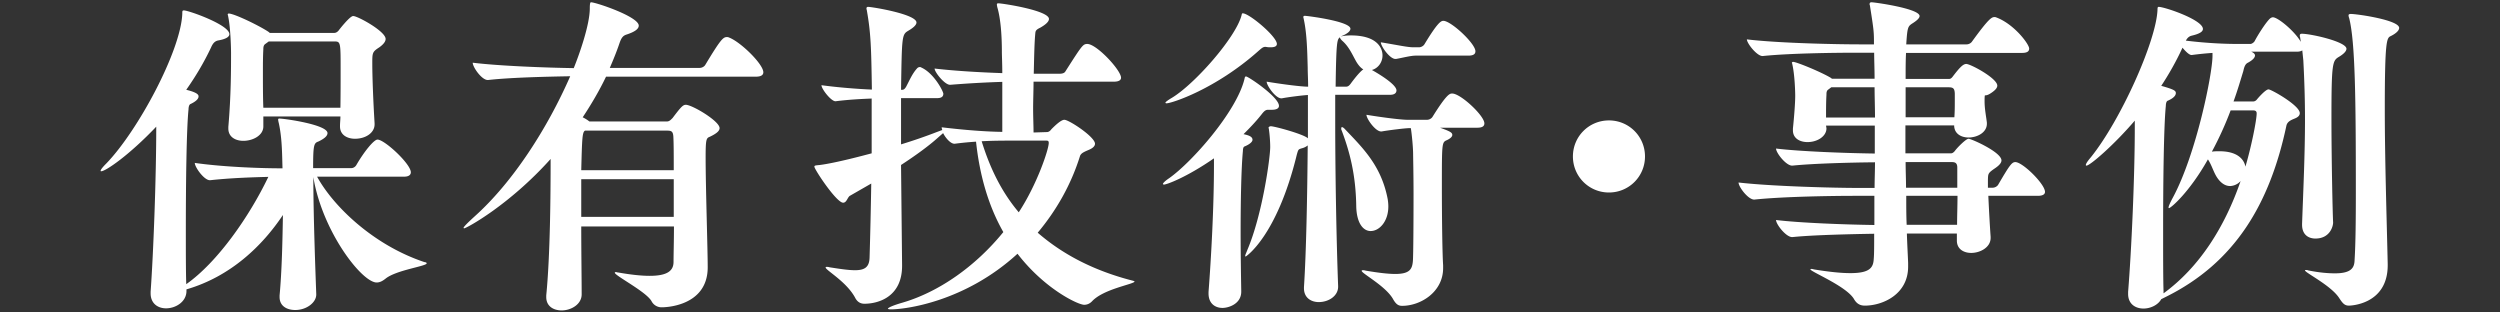 <svg xmlns="http://www.w3.org/2000/svg" width="120" height="15" viewBox="0 0 120 15"><rect x="0" y="0" width="120" height="15" fill="#333333" stroke="none"/><g fill="#FFF"><path d="M20.48 12.64c0 .14-1.47.32-1.98.74-.14.11-.27.18-.42.18-.71 0-2.61-2.45-3.04-5.06 0 1.84.1 4.51.14 5.62v.02c0 .37-.45.74-1.01.74-.4 0-.75-.19-.75-.62v-.08c.11-1.17.14-2.64.16-3.86-.98 1.47-2.5 2.95-4.63 3.57v.08c0 .51-.51.83-.98.83-.38 0-.74-.22-.74-.72V14c.13-1.78.27-5.44.27-7.92-1.3 1.37-2.43 2.14-2.64 2.14-.02 0-.03 0-.03-.02 0-.05.08-.16.27-.35C6.62 6.28 8.68 2.44 8.75.66c0-.13 0-.16.08-.16.22 0 2.18.69 2.18 1.14 0 .14-.19.24-.53.3-.16.03-.26.13-.35.34-.34.72-.74 1.39-1.19 2.03.58.14.59.26.59.32 0 .13-.16.26-.4.37-.06.04-.08.16-.08.24-.1.96-.13 3.6-.13 5.81 0 1.04 0 1.97.02 2.59 1.51-1.06 3.04-3.27 3.94-5.15-.77.02-1.78.05-2.79.16h-.02c-.27 0-.72-.62-.72-.83 1.47.21 3.34.26 4.16.26h.05c-.02-.7-.02-1.46-.18-2.18a.943.943 0 0 1-.03-.16c0-.03.02-.05.05-.05.24 0 2.32.29 2.32.7 0 .14-.16.27-.43.4-.22.08-.26.14-.26 1.28h1.83c.1 0 .19-.06.24-.14.38-.66.85-1.23 1.02-1.23.34 0 1.6 1.17 1.6 1.57 0 .11-.08.21-.32.21h-4.18c.77 1.41 2.69 3.28 5.15 4.1.08.01.11.03.11.06zM18.51 1.87c0 .11-.08.24-.3.4-.34.22-.34.26-.34.78 0 .67.05 1.9.11 2.87v.05c0 .4-.42.69-.94.69-.37 0-.72-.18-.72-.59v-.03c0-.14.02-.3.02-.45h-3.7v.48c0 .43-.5.69-.96.69-.37 0-.72-.18-.72-.59v-.08c.13-1.49.13-2.77.13-3.55 0-.19-.02-1.2-.14-1.76 0-.03-.02-.06-.02-.08 0-.03.02-.05.05-.05.26 0 1.46.58 1.91.88l.06.05h3.09c.06 0 .13-.02.21-.11.02-.03.54-.7.7-.7.2-.01 1.56.73 1.56 1.1zm-2.16 1.48c0-1.3 0-1.36-.29-1.36H12.9l-.15.11c-.1.06-.11.16-.11.27-.02.35-.02.75-.02 1.15 0 .54 0 1.12.02 1.65h3.7c.01-.63.01-1.26.01-1.82zM27.9 10.85c0 1.26.02 2.5.02 3.28 0 .48-.51.77-.96.77-.38 0-.74-.19-.74-.64v-.08c.19-1.92.21-4.85.21-6.55-1.99 2.22-4.05 3.33-4.15 3.33-.02 0-.03-.02-.03-.02 0-.05.19-.24.54-.56 1.84-1.65 3.49-4.23 4.58-6.72-1.15.02-2.87.06-3.94.18h-.02c-.29 0-.72-.62-.72-.83 1.31.16 3.54.24 4.85.26.27-.67.77-2.08.77-2.87 0-.27.03-.29.06-.29.23 0 2.29.69 2.29 1.12 0 .16-.19.3-.59.43-.19.06-.26.19-.35.46-.13.38-.29.77-.45 1.14h4.31c.11 0 .22-.06.27-.14.74-1.23.86-1.34 1.04-1.34.03 0 .06 0 .1.02.56.21 1.65 1.28 1.65 1.67 0 .11-.08.21-.35.21h-7.2c-.32.67-.71 1.33-1.12 1.95.1.05.18.1.24.14l.08.06h3.73c.13 0 .22-.13.26-.16.4-.53.5-.64.64-.64.3 0 1.62.78 1.62 1.12 0 .14-.16.27-.48.42-.16.06-.19.14-.19.98 0 1.42.1 4.42.1 5.28 0 1.92-2.14 1.92-2.19 1.92a.54.54 0 0 1-.51-.3c-.27-.46-1.76-1.22-1.76-1.36 0-.02.02-.03.06-.03.03 0 .06.02.11.02.62.11 1.12.16 1.5.16.85 0 1.15-.24 1.15-.67 0-.37.02-.99.02-1.7H27.9zm4.44-2.68c0-.69 0-1.28-.02-1.63-.02-.24-.1-.27-.3-.27h-3.94c-.13.08-.14.34-.18 1.9h4.44zm0 2.24V8.6H27.9v1.81h4.44zM41.84 7.36V4.73c-.51.02-1.1.05-1.73.13h-.01c-.21 0-.67-.59-.67-.77.82.11 1.71.18 2.42.21-.03-2.03-.05-2.71-.24-3.79 0-.03-.02-.06-.02-.1 0-.06.03-.08.08-.08.19 0 2.32.35 2.32.75 0 .14-.21.29-.4.4-.3.18-.3.26-.34 2.83h.06c.08 0 .13-.06.18-.14.18-.34.3-.64.54-.9.03-.03.08-.05.11-.05s.06 0 .08.02c.61.27 1.06 1.15 1.06 1.26s-.06.21-.29.21h-1.74v2.22c.59-.18 1.17-.38 1.71-.59l.27-.1a.392.392 0 0 1-.03-.13c1.17.14 2.15.21 2.91.22v-2.4c-.67.02-1.5.06-2.5.14h-.01c-.26 0-.74-.61-.74-.78 1.12.13 2.38.19 3.25.22 0-.46-.02-.82-.02-1.02 0-.8-.06-1.58-.21-2.11a.798.798 0 0 1-.03-.16c0-.05.02-.06.08-.06.18 0 2.42.34 2.42.75 0 .14-.19.29-.42.42-.1.05-.21.1-.23.22-.05.45-.06 1.18-.08 1.99h1.23c.18 0 .26-.05.3-.13.78-1.22.83-1.3 1.04-1.3.45 0 1.62 1.26 1.62 1.62 0 .1-.08.19-.34.19h-3.86c0 .43-.02.88-.02 1.3s.02.8.02 1.14l.64-.02c.13 0 .21-.13.22-.14.14-.14.45-.45.62-.45.22 0 1.47.82 1.47 1.15 0 .11-.1.21-.29.29-.23.1-.38.16-.43.3-.43 1.38-1.14 2.62-2.03 3.68 1.14.99 2.62 1.81 4.59 2.31.05.02.06.03.06.03 0 .13-1.49.35-2.05.96-.1.1-.22.16-.37.16-.29 0-1.89-.75-3.2-2.45-2.51 2.3-5.36 2.67-6.08 2.67-.1 0-.14-.02-.14-.03 0-.05.24-.16.69-.29 1.75-.51 3.51-1.74 4.85-3.39-.72-1.26-1.14-2.74-1.31-4.34-.3.02-.64.05-1.02.1h-.02c-.18 0-.42-.27-.54-.51l-.24.21c-.44.4-1.09.87-1.78 1.32l.05 4.79v.05c0 1.5-1.15 1.82-1.81 1.82-.18 0-.34-.08-.45-.3-.42-.77-1.41-1.31-1.41-1.44 0-.02.02-.03.06-.03a.4.4 0 0 1 .13.02c.51.08.91.14 1.22.14.46 0 .69-.14.7-.62.03-1.01.06-2.26.08-3.54l-1.01.58c-.13.06-.16.34-.34.34-.32 0-1.38-1.6-1.38-1.73 0-.06.06-.06.26-.08.78-.1 2.15-.47 2.49-.56zm7.06 2.83c.88-1.34 1.44-3.02 1.44-3.33 0-.11-.06-.11-.13-.11h-1.57c-.5 0-.94 0-1.52.03.37 1.2.91 2.38 1.78 3.41zM59.66 7.24c-.08.83-.11 2.42-.11 3.91 0 1.1.02 2.18.03 2.83V14c0 .59-.61.78-.9.78-.35 0-.67-.21-.67-.69v-.08c.13-1.68.26-4.11.26-6.1V7.6c-1.31.91-2.27 1.26-2.4 1.26-.03 0-.05-.02-.05-.03 0-.03.08-.13.29-.27 1.1-.77 3.23-3.19 3.62-4.75.02-.08.02-.14.08-.14.11 0 1.58.99 1.58 1.41 0 .13-.13.19-.35.19h-.18c-.13 0-.21.1-.32.24-.27.34-.56.64-.85.93.23.05.43.11.43.27 0 .1-.14.22-.38.32-.07.02-.08.15-.08.21zm1.63-5.13c0 .11-.11.16-.29.16-.08 0-.14 0-.24-.02h-.03c-.11 0-.19.08-.34.21-2.05 1.82-4.15 2.5-4.4 2.5-.03 0-.05-.02-.05-.03 0-.03.1-.11.32-.24 1.09-.66 3.04-2.87 3.33-3.94.02-.08.02-.11.06-.11.3-.01 1.64 1.11 1.64 1.47zM61 6.06c.18 0 1.58.38 1.78.58V4.56c-.31.02-.94.1-1.25.16h-.03c-.27 0-.7-.61-.7-.8.85.14 1.68.24 1.97.24h.02c0-.35-.02-.64-.02-.9-.02-.69-.03-1.62-.19-2.34 0-.03-.02-.06-.02-.1 0-.05.03-.06.08-.06.1 0 2.18.26 2.18.62 0 .11-.14.24-.42.35l-.02.02c.02 0 .05-.02.08-.02.11-.02.24-.03.38-.03 1.28 0 1.52.62 1.52.96 0 .34-.22.62-.51.7.18.1 1.18.67 1.18.98 0 .11-.08.21-.3.21h-2.64v1.3c0 2.54.06 5.75.14 7.89v.02c0 .45-.46.74-.93.74-.37 0-.71-.21-.71-.66v-.06c.11-1.67.16-4.43.18-6.8-.06.05-.16.11-.29.14-.16.05-.16.05-.23.29-.96 3.95-2.45 4.9-2.45 4.9-.02 0-.03 0-.03-.03 0-.05.05-.14.11-.3.71-1.67 1.09-4.39 1.09-4.93 0-.26-.03-.62-.06-.82 0-.05-.02-.08-.02-.11.02-.04.07-.06.11-.06zm3.32-4.26v-.01c-.14.1-.18.18-.21 2.37h.5c.1 0 .16-.06.22-.14.14-.19.42-.56.61-.69-.11-.06-.22-.18-.32-.34-.19-.32-.35-.74-.7-1.04-.07-.07-.1-.12-.1-.15zm2.29 7.76c.02.13.03.24.03.35 0 .72-.43 1.18-.85 1.18-.34 0-.67-.35-.69-1.18-.02-1.54-.32-2.64-.7-3.65-.02-.03-.02-.06-.02-.1 0-.03.02-.06.03-.06.03 0 .08.03.13.08.85.9 1.76 1.75 2.07 3.38zm4.64-3.64c0 .11-.06.21-.34.21h-1.79c.51.18.59.24.59.35 0 .08-.1.18-.29.26-.21.1-.21.19-.21 2.21 0 1.41.02 3.19.06 3.78v.14c0 1.14-1.07 1.81-1.97 1.81-.18 0-.29-.08-.42-.3-.34-.64-1.52-1.25-1.52-1.38 0-.02.02-.03.06-.03a.4.4 0 0 1 .13.02c.64.11 1.1.16 1.42.16.71 0 .82-.24.85-.64.02-.29.03-1.87.03-3.2 0-.94-.02-1.76-.02-1.9 0-.32-.06-.96-.11-1.26h-.05c-.22 0-1.01.1-1.35.16h-.03c-.27 0-.7-.61-.7-.8.85.14 1.68.24 1.97.24h.94c.1 0 .21-.06.26-.14.66-1.06.82-1.12.93-1.12.39-.03 1.56 1.06 1.56 1.43zm-.43-3.46c0 .11-.06.21-.34.21h-2.53c-.23 0-.61.1-.94.16h-.03c-.27 0-.7-.61-.7-.8.85.14 1.28.24 1.57.24h.26c.1 0 .21-.06.26-.14.64-1.06.8-1.13.91-1.13.37 0 1.54 1.09 1.54 1.46zM77.23 9.24c-.96 0-1.73-.77-1.73-1.73s.77-1.73 1.73-1.73 1.73.77 1.73 1.73-.77 1.73-1.73 1.73zM98.16 9.21c0 .1-.08.19-.35.19h-2.37c.03.69.08 1.55.11 1.97v.05c0 .46-.51.72-.93.72-.37 0-.69-.19-.69-.59v-.34h-2.4c.02.62.05 1.12.06 1.41v.18c0 1.33-1.22 1.87-2.08 1.87-.21 0-.38-.08-.51-.3-.34-.62-2.1-1.33-2.1-1.44 0-.02.02-.02.05-.02.02 0 .06 0 .11.02.79.13 1.34.18 1.76.18.94 0 1.1-.27 1.12-.69.02-.21.02-.62.02-1.2-1.18.02-2.96.06-3.92.16h-.02c-.29 0-.77-.61-.77-.82 1.14.14 3.3.22 4.72.24V9.4h-.99c-.88 0-3.36.03-4.77.18h-.01c-.29 0-.75-.61-.75-.82 1.62.19 4.71.26 5.62.26h.91c0-.4.02-.82.02-1.23-1.19.01-3 .06-3.96.16h-.02c-.29 0-.77-.61-.77-.82 1.15.14 3.31.22 4.74.24V6.03h-2.34l.02.13c0 .38-.43.66-.91.66-.37 0-.7-.18-.7-.56v-.09c.06-.58.11-1.23.11-1.57 0-.19-.02-.99-.14-1.52 0-.03-.02-.05-.02-.06 0-.03.03-.05.06-.05.16 0 1.38.5 1.83.78l.03.03h2.05c0-.46-.02-.88-.02-1.25h-.8c-.9 0-3.2.02-4.55.16h-.01c-.27 0-.75-.61-.75-.8 1.57.19 4.45.24 5.38.24h.72c0-.59 0-.64-.19-1.84 0-.03-.02-.06-.02-.08 0-.08.03-.1.1-.1.14 0 2.3.3 2.3.66 0 .11-.16.24-.37.37-.19.13-.22.19-.27.99h2.9c.1 0 .21-.06.26-.14.77-1.06.93-1.17 1.07-1.17.03 0 .06 0 .1.02.85.32 1.57 1.28 1.57 1.49 0 .11-.06.21-.34.21h-5.57c-.02.35-.02.78-.02 1.25h2.06c.06 0 .11 0 .19-.1.32-.42.5-.62.66-.62.21 0 1.49.69 1.49 1.04 0 .1-.08.21-.29.35-.35.24-.3-.02-.32.27v.14c0 .37.08.74.11 1.02v.05c0 .42-.46.66-.88.66-.35 0-.69-.18-.69-.58h-2.34v1.34h2.18c.06 0 .11-.02.19-.11.11-.16.54-.59.66-.59.13 0 1.58.64 1.58 1.04 0 .1-.08.22-.3.37-.35.24-.34.26-.35.56v.38h.23c.1 0 .21-.06.26-.14.56-.96.66-1.09.83-1.09.36.01 1.42 1.06 1.42 1.43zm-8.18-5.02H87.9l-.13.1c-.1.06-.1.16-.1.26-.02.35-.02.74-.02 1.09H90c0-.51-.02-.99-.02-1.45zm3.54 0h-2.05v1.44h2.34c.02-.29.02-.53.02-.78v-.36c-.01-.26-.09-.3-.31-.3zm.43 3.85c0-.26-.16-.26-.29-.26h-2.19c0 .42.02.83.02 1.23h2.46v-.97zM91.5 9.4c0 .5 0 .96.02 1.39h2.42c0-.42.02-.91.02-1.39H91.5zM105.74 1.39c0 .14-.19.24-.53.32-.13.03-.21.1-.29.24 1.04.13 1.94.16 2.53.16h.58c.03 0 .14-.05.19-.13.14-.27.53-.9.75-1.1.05-.03.08-.05.13-.05.24 0 1.04.66 1.34 1.18l-.03-.19c0-.03-.02-.06-.02-.1 0-.08.03-.1.1-.1.43 0 2.14.38 2.14.72 0 .14-.19.29-.38.4-.29.18-.34.32-.34 2.91 0 2.1.06 4.69.08 5.03 0 .18-.15.77-.85.77-.34 0-.64-.19-.64-.66v-.05c.06-1.67.14-3.35.14-5.01 0-.94-.03-1.89-.08-2.83l-.05-.48c-.05.03-.13.06-.24.06h-2.21c.11.05.18.11.18.18 0 .1-.1.22-.34.35-.13.06-.18.21-.22.4-.13.42-.27.91-.47 1.46h.94c.13 0 .19-.11.21-.13 0 0 .38-.45.53-.45.13 0 1.5.77 1.5 1.14 0 .13-.11.21-.27.27-.14.06-.32.13-.37.32-.8 3.78-2.48 6.59-5.79 8.23l-.22.11c-.16.29-.53.45-.85.45-.38 0-.74-.21-.74-.7v-.1c.16-1.99.32-5.51.32-7.91v-.31c-1.01 1.18-2.15 2.16-2.32 2.16-.03 0-.03-.02-.03-.03 0-.05.06-.16.24-.37 1.42-1.76 3.14-5.57 3.2-7.08 0-.13.02-.14.06-.14.28 0 2.12.62 2.12 1.06zm-2 2.73c.64.18.7.24.7.35 0 .13-.14.26-.4.37-.06.03-.08.16-.08.24-.1.98-.13 3.7-.13 5.94 0 1.26 0 2.37.02 2.96v.1c1.73-1.26 2.94-3.19 3.7-5.39a.72.72 0 0 1-.5.24c-.21 0-.42-.11-.61-.38s-.27-.62-.46-.9c-.88 1.57-1.78 2.34-1.87 2.34-.02 0-.02-.02-.02-.03 0-.06.08-.24.21-.48 1.12-2.08 1.9-5.94 1.9-6.8v-.14c-.29.02-.61.05-.99.1h-.02c-.11 0-.29-.18-.43-.35-.3.65-.65 1.27-1.02 1.83zm2.79 3.14c1.12 0 1.23.64 1.25.74.29-.98.54-2.24.54-2.56 0-.06-.02-.14-.16-.14h-1.09c-.24.64-.54 1.31-.9 1.98.12-.02.23-.02.36-.02zm7.94-2.02c0 2.48.1 5.54.14 7.44v.05c0 1.89-1.79 1.94-1.86 1.94-.21 0-.3-.11-.46-.35-.38-.61-1.65-1.23-1.65-1.34 0-.02.02-.02.05-.02.02 0 .06 0 .11.02.54.11.96.14 1.28.14.82 0 .93-.3.94-.64.05-.8.06-1.97.06-3.25 0-4.51-.03-7.22-.32-8.36a.393.393 0 0 1-.03-.14c0-.03.03-.06.11-.06.3 0 2.32.29 2.32.67 0 .14-.19.29-.42.4-.18.09-.27.25-.27 3.5z"/></g></svg>